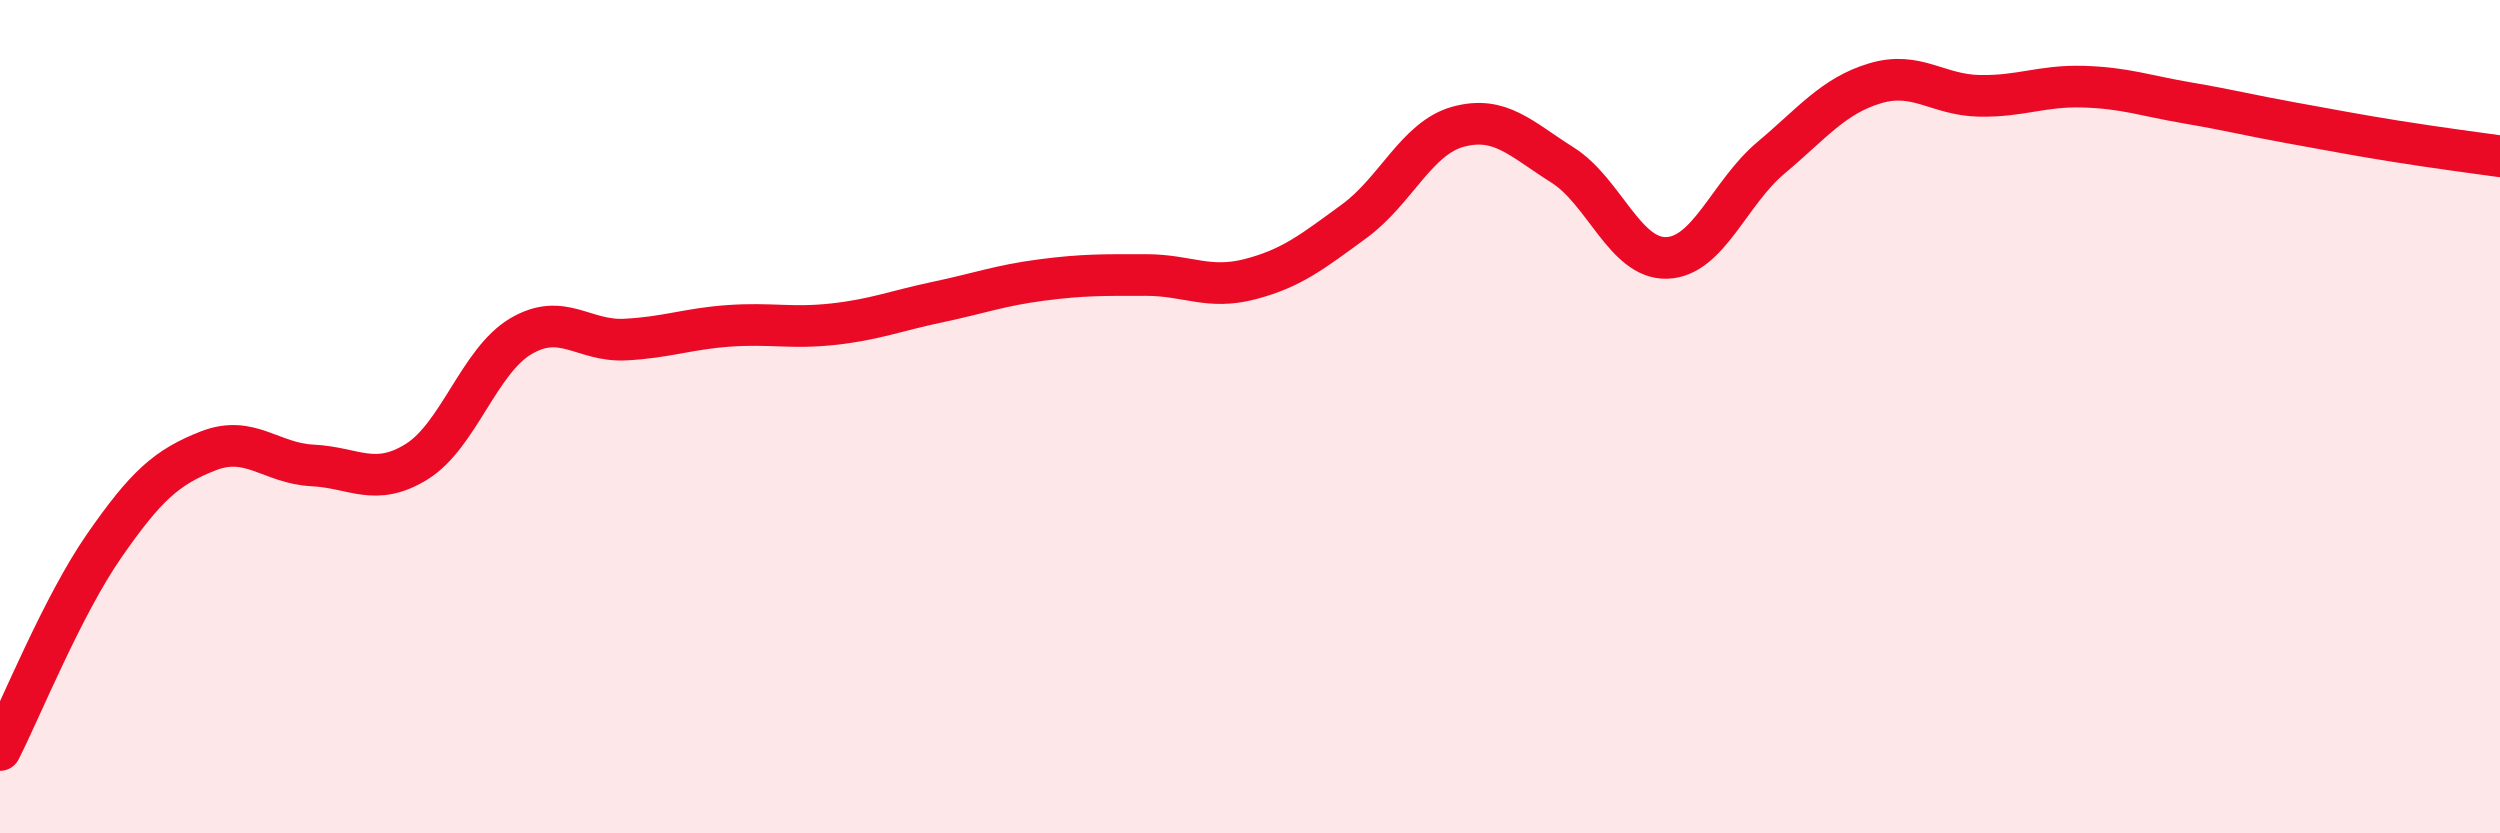 
    <svg width="60" height="20" viewBox="0 0 60 20" xmlns="http://www.w3.org/2000/svg">
      <path
        d="M 0,18 C 0.5,17.02 1.5,14.54 2.5,13.1 C 3.5,11.66 4,11.21 5,10.82 C 6,10.43 6.5,11.12 7.5,11.17 C 8.5,11.22 9,11.7 10,11.08 C 11,10.46 11.5,8.66 12.5,8.07 C 13.5,7.48 14,8.2 15,8.15 C 16,8.1 16.5,7.89 17.5,7.82 C 18.5,7.75 19,7.89 20,7.78 C 21,7.67 21.5,7.46 22.5,7.25 C 23.5,7.04 24,6.85 25,6.72 C 26,6.59 26.5,6.6 27.5,6.6 C 28.5,6.6 29,6.96 30,6.7 C 31,6.44 31.5,6.04 32.5,5.31 C 33.5,4.58 34,3.31 35,3.04 C 36,2.77 36.5,3.33 37.5,3.96 C 38.5,4.59 39,6.22 40,6.19 C 41,6.16 41.5,4.63 42.5,3.79 C 43.5,2.95 44,2.3 45,2 C 46,1.7 46.5,2.28 47.5,2.3 C 48.5,2.32 49,2.05 50,2.08 C 51,2.11 51.5,2.3 52.5,2.47 C 53.5,2.64 54,2.77 55,2.95 C 56,3.13 56.5,3.23 57.5,3.39 C 58.5,3.55 59.5,3.68 60,3.75L60 20L0 20Z"
        fill="#EB0A25"
        opacity="0.1"
        stroke-linecap="round"
        stroke-linejoin="round"
      />
      <path
        d="M 0,18 C 0.5,17.02 1.5,14.54 2.5,13.1 C 3.5,11.66 4,11.21 5,10.82 C 6,10.43 6.5,11.12 7.5,11.17 C 8.5,11.22 9,11.7 10,11.08 C 11,10.46 11.5,8.66 12.5,8.07 C 13.5,7.48 14,8.2 15,8.15 C 16,8.1 16.5,7.89 17.5,7.82 C 18.5,7.75 19,7.89 20,7.78 C 21,7.67 21.5,7.46 22.5,7.25 C 23.5,7.04 24,6.85 25,6.72 C 26,6.59 26.5,6.6 27.5,6.6 C 28.5,6.6 29,6.96 30,6.7 C 31,6.44 31.5,6.04 32.5,5.31 C 33.5,4.58 34,3.31 35,3.04 C 36,2.77 36.5,3.33 37.5,3.96 C 38.5,4.59 39,6.22 40,6.19 C 41,6.16 41.5,4.63 42.5,3.79 C 43.5,2.95 44,2.3 45,2 C 46,1.7 46.5,2.28 47.5,2.3 C 48.5,2.32 49,2.05 50,2.08 C 51,2.11 51.5,2.3 52.5,2.47 C 53.5,2.64 54,2.77 55,2.95 C 56,3.13 56.5,3.23 57.5,3.39 C 58.5,3.55 59.5,3.68 60,3.75"
        stroke="#EB0A25"
        stroke-width="1"
        fill="none"
        stroke-linecap="round"
        stroke-linejoin="round"
      />
    </svg>
  